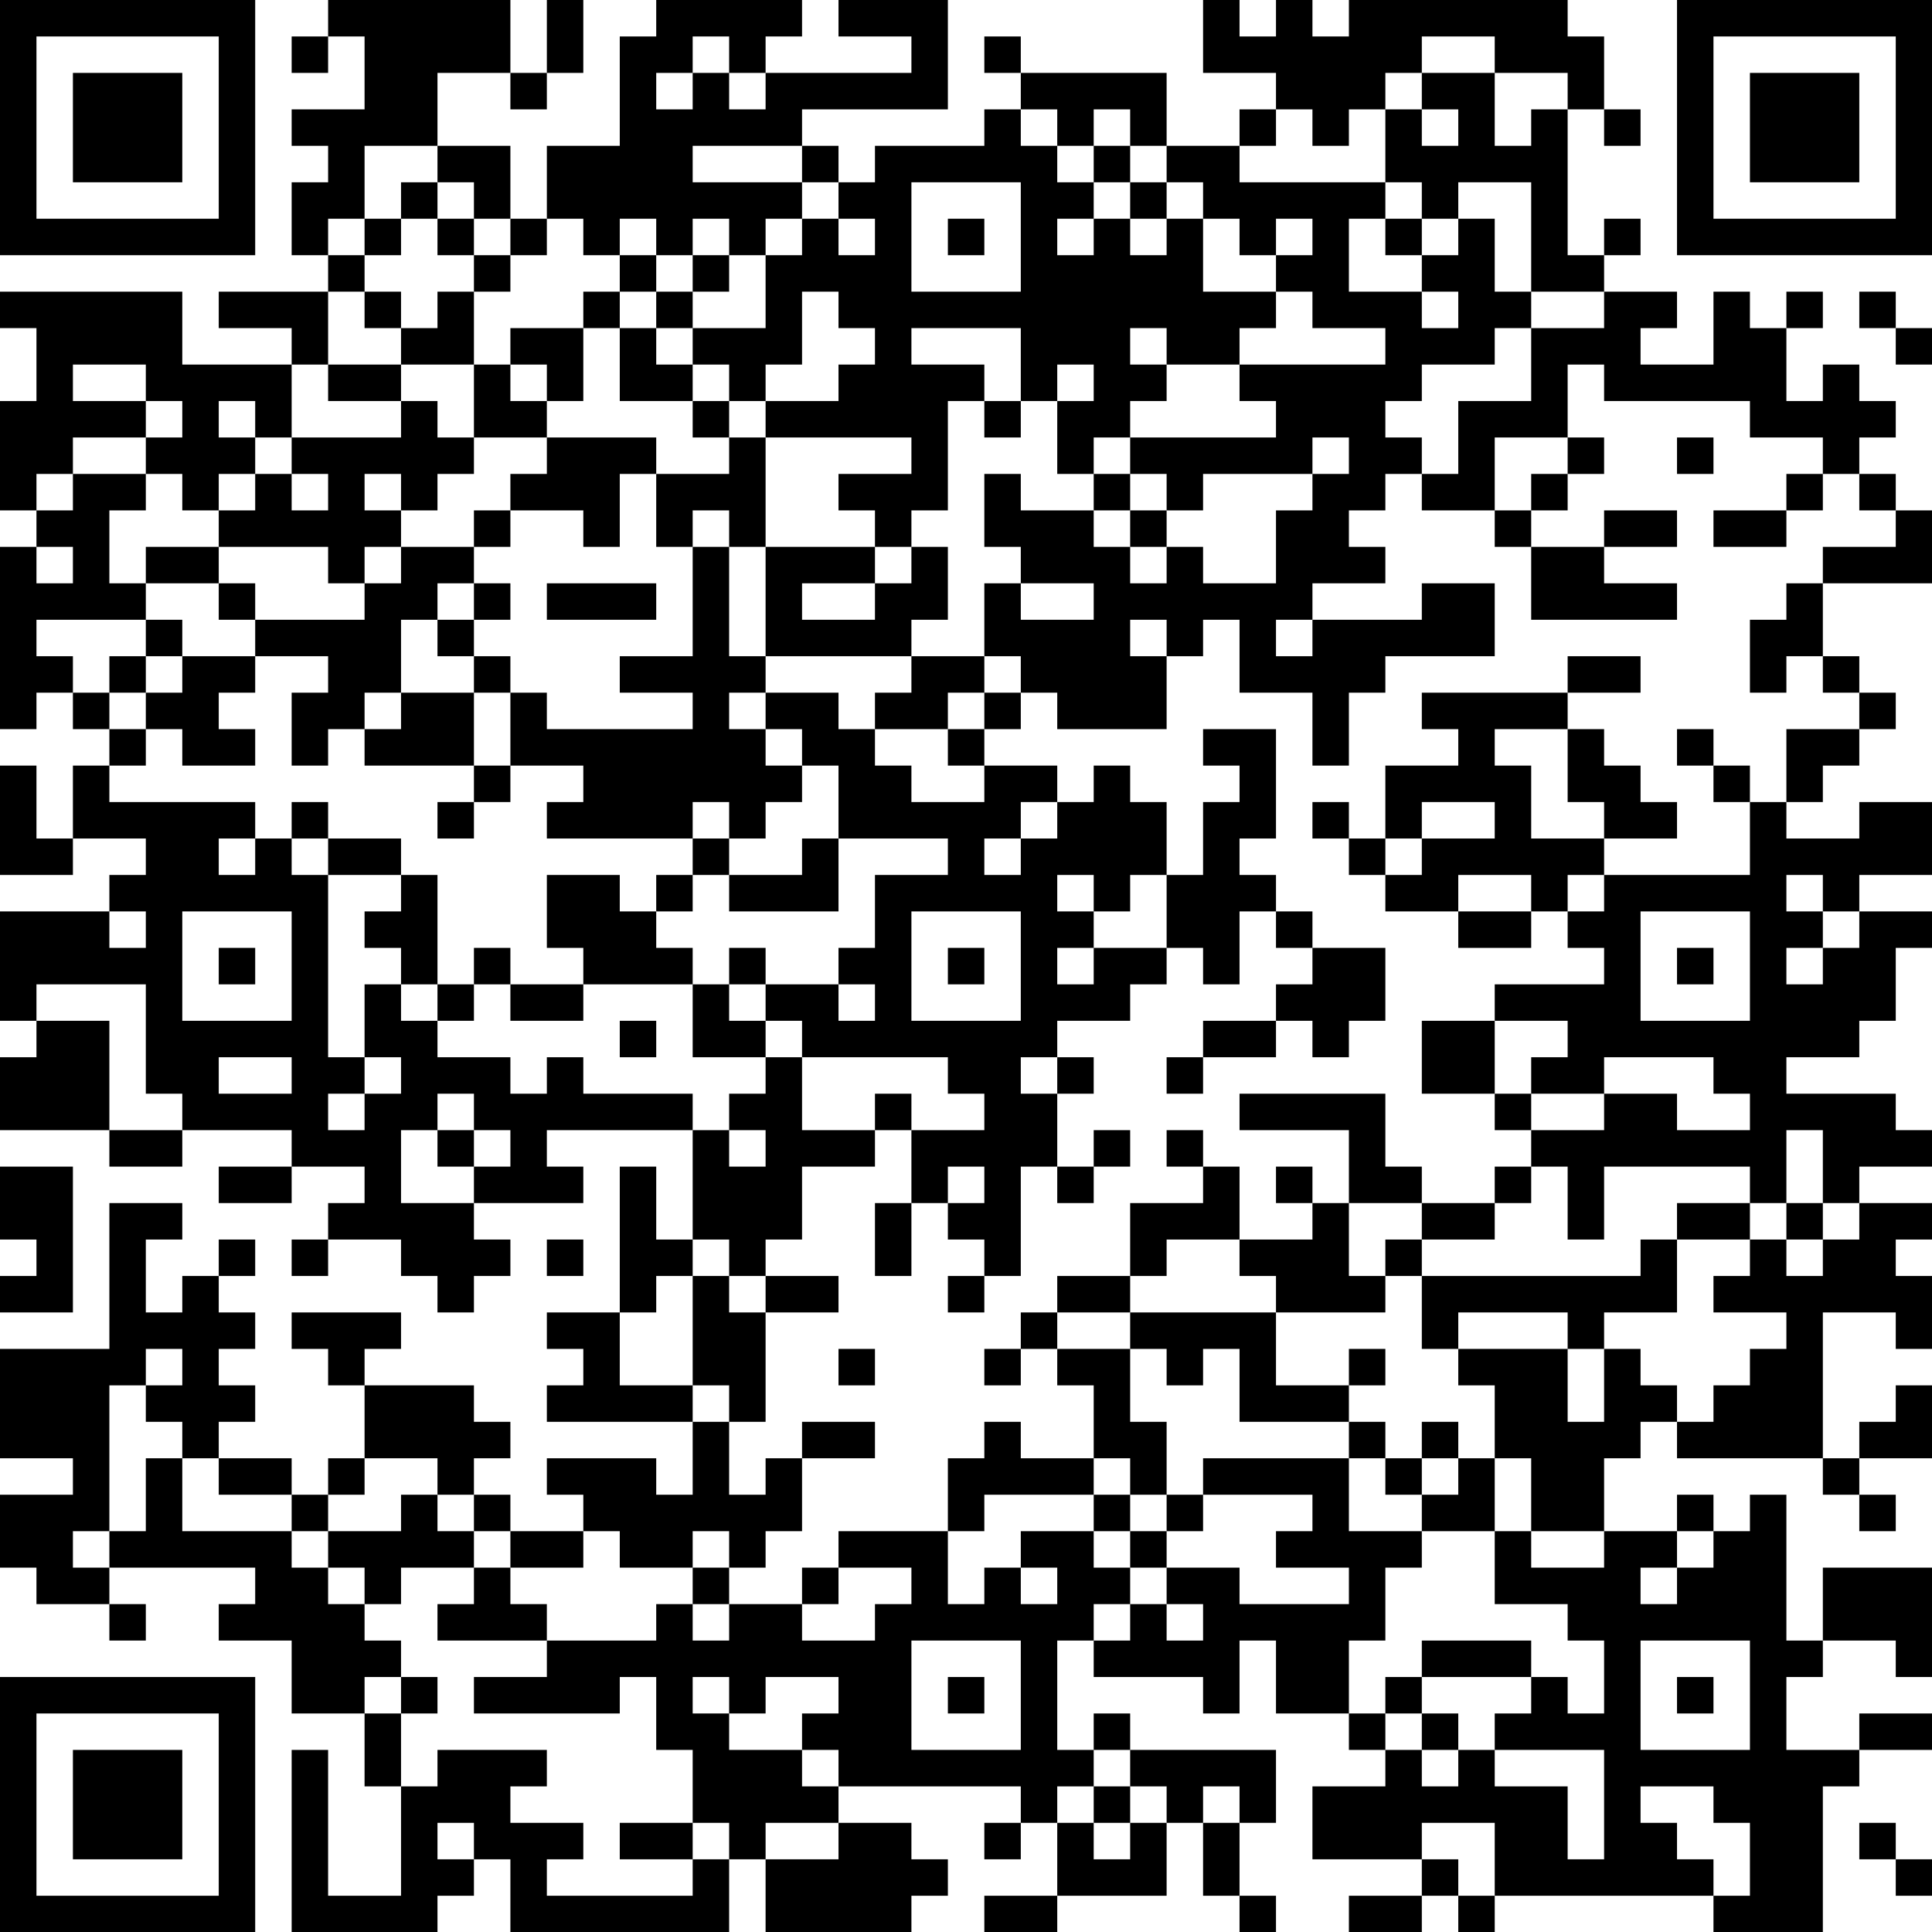 <?xml version="1.0" encoding="UTF-8"?>
<svg xmlns="http://www.w3.org/2000/svg" version="1.1" width="200" height="200" viewBox="0 0 200 200"><rect x="0" y="0" width="200" height="200" fill="#ffffff"/><g transform="scale(3.774)"><g transform="translate(0,0)"><path fill-rule="evenodd" d="M9 0L9 1L8 1L8 2L9 2L9 1L10 1L10 3L8 3L8 4L9 4L9 5L8 5L8 7L9 7L9 8L6 8L6 9L8 9L8 10L5 10L5 8L0 8L0 9L1 9L1 11L0 11L0 14L1 14L1 15L0 15L0 20L1 20L1 19L2 19L2 20L3 20L3 21L2 21L2 23L1 23L1 21L0 21L0 24L2 24L2 23L4 23L4 24L3 24L3 25L0 25L0 28L1 28L1 29L0 29L0 31L3 31L3 32L5 32L5 31L8 31L8 32L6 32L6 33L8 33L8 32L10 32L10 33L9 33L9 34L8 34L8 35L9 35L9 34L11 34L11 35L12 35L12 36L13 36L13 35L14 35L14 34L13 34L13 33L16 33L16 32L15 32L15 31L19 31L19 34L18 34L18 32L17 32L17 36L15 36L15 37L16 37L16 38L15 38L15 39L19 39L19 41L18 41L18 40L15 40L15 41L16 41L16 42L14 42L14 41L13 41L13 40L14 40L14 39L13 39L13 38L10 38L10 37L11 37L11 36L8 36L8 37L9 37L9 38L10 38L10 40L9 40L9 41L8 41L8 40L6 40L6 39L7 39L7 38L6 38L6 37L7 37L7 36L6 36L6 35L7 35L7 34L6 34L6 35L5 35L5 36L4 36L4 34L5 34L5 33L3 33L3 37L0 37L0 40L2 40L2 41L0 41L0 43L1 43L1 44L3 44L3 45L4 45L4 44L3 44L3 43L7 43L7 44L6 44L6 45L8 45L8 47L10 47L10 49L11 49L11 52L9 52L9 48L8 48L8 53L12 53L12 52L13 52L13 51L14 51L14 53L20 53L20 51L21 51L21 53L25 53L25 52L26 52L26 51L25 51L25 50L23 50L23 49L28 49L28 50L27 50L27 51L28 51L28 50L29 50L29 52L27 52L27 53L29 53L29 52L32 52L32 50L33 50L33 52L34 52L34 53L35 53L35 52L34 52L34 50L35 50L35 48L31 48L31 47L30 47L30 48L29 48L29 45L30 45L30 46L33 46L33 47L34 47L34 45L35 45L35 47L37 47L37 48L38 48L38 49L36 49L36 51L39 51L39 52L37 52L37 53L39 53L39 52L40 52L40 53L41 53L41 52L47 52L47 53L50 53L50 49L51 49L51 48L53 48L53 47L51 47L51 48L49 48L49 46L50 46L50 45L52 45L52 46L53 46L53 43L50 43L50 45L49 45L49 41L48 41L48 42L47 42L47 41L46 41L46 42L44 42L44 40L45 40L45 39L46 39L46 40L50 40L50 41L51 41L51 42L52 42L52 41L51 41L51 40L53 40L53 38L52 38L52 39L51 39L51 40L50 40L50 36L52 36L52 37L53 37L53 35L52 35L52 34L53 34L53 33L51 33L51 32L53 32L53 31L52 31L52 30L49 30L49 29L51 29L51 28L52 28L52 26L53 26L53 25L51 25L51 24L53 24L53 22L51 22L51 23L49 23L49 22L50 22L50 21L51 21L51 20L52 20L52 19L51 19L51 18L50 18L50 16L53 16L53 14L52 14L52 13L51 13L51 12L52 12L52 11L51 11L51 10L50 10L50 11L49 11L49 9L50 9L50 8L49 8L49 9L48 9L48 8L47 8L47 10L45 10L45 9L46 9L46 8L44 8L44 7L45 7L45 6L44 6L44 7L43 7L43 3L44 3L44 4L45 4L45 3L44 3L44 1L43 1L43 0L37 0L37 1L36 1L36 0L35 0L35 1L34 1L34 0L33 0L33 2L35 2L35 3L34 3L34 4L32 4L32 2L28 2L28 1L27 1L27 2L28 2L28 3L27 3L27 4L24 4L24 5L23 5L23 4L22 4L22 3L26 3L26 0L23 0L23 1L25 1L25 2L21 2L21 1L22 1L22 0L18 0L18 1L17 1L17 4L15 4L15 6L14 6L14 4L12 4L12 2L14 2L14 3L15 3L15 2L16 2L16 0L15 0L15 2L14 2L14 0ZM19 1L19 2L18 2L18 3L19 3L19 2L20 2L20 3L21 3L21 2L20 2L20 1ZM39 1L39 2L38 2L38 3L37 3L37 4L36 4L36 3L35 3L35 4L34 4L34 5L38 5L38 6L37 6L37 8L39 8L39 9L40 9L40 8L39 8L39 7L40 7L40 6L41 6L41 8L42 8L42 9L41 9L41 10L39 10L39 11L38 11L38 12L39 12L39 13L38 13L38 14L37 14L37 15L38 15L38 16L36 16L36 17L35 17L35 18L36 18L36 17L39 17L39 16L41 16L41 18L38 18L38 19L37 19L37 21L36 21L36 19L34 19L34 17L33 17L33 18L32 18L32 17L31 17L31 18L32 18L32 20L29 20L29 19L28 19L28 18L27 18L27 16L28 16L28 17L30 17L30 16L28 16L28 15L27 15L27 13L28 13L28 14L30 14L30 15L31 15L31 16L32 16L32 15L33 15L33 16L35 16L35 14L36 14L36 13L37 13L37 12L36 12L36 13L33 13L33 14L32 14L32 13L31 13L31 12L35 12L35 11L34 11L34 10L38 10L38 9L36 9L36 8L35 8L35 7L36 7L36 6L35 6L35 7L34 7L34 6L33 6L33 5L32 5L32 4L31 4L31 3L30 3L30 4L29 4L29 3L28 3L28 4L29 4L29 5L30 5L30 6L29 6L29 7L30 7L30 6L31 6L31 7L32 7L32 6L33 6L33 8L35 8L35 9L34 9L34 10L32 10L32 9L31 9L31 10L32 10L32 11L31 11L31 12L30 12L30 13L29 13L29 11L30 11L30 10L29 10L29 11L28 11L28 9L25 9L25 10L27 10L27 11L26 11L26 14L25 14L25 15L24 15L24 14L23 14L23 13L25 13L25 12L21 12L21 11L23 11L23 10L24 10L24 9L23 9L23 8L22 8L22 10L21 10L21 11L20 11L20 10L19 10L19 9L21 9L21 7L22 7L22 6L23 6L23 7L24 7L24 6L23 6L23 5L22 5L22 4L19 4L19 5L22 5L22 6L21 6L21 7L20 7L20 6L19 6L19 7L18 7L18 6L17 6L17 7L16 7L16 6L15 6L15 7L14 7L14 6L13 6L13 5L12 5L12 4L10 4L10 6L9 6L9 7L10 7L10 8L9 8L9 10L8 10L8 12L7 12L7 11L6 11L6 12L7 12L7 13L6 13L6 14L5 14L5 13L4 13L4 12L5 12L5 11L4 11L4 10L2 10L2 11L4 11L4 12L2 12L2 13L1 13L1 14L2 14L2 13L4 13L4 14L3 14L3 16L4 16L4 17L1 17L1 18L2 18L2 19L3 19L3 20L4 20L4 21L3 21L3 22L7 22L7 23L6 23L6 24L7 24L7 23L8 23L8 24L9 24L9 29L10 29L10 30L9 30L9 31L10 31L10 30L11 30L11 29L10 29L10 27L11 27L11 28L12 28L12 29L14 29L14 30L15 30L15 29L16 29L16 30L19 30L19 31L20 31L20 32L21 32L21 31L20 31L20 30L21 30L21 29L22 29L22 31L24 31L24 32L22 32L22 34L21 34L21 35L20 35L20 34L19 34L19 35L18 35L18 36L17 36L17 38L19 38L19 39L20 39L20 41L21 41L21 40L22 40L22 42L21 42L21 43L20 43L20 42L19 42L19 43L17 43L17 42L16 42L16 43L14 43L14 42L13 42L13 41L12 41L12 40L10 40L10 41L9 41L9 42L8 42L8 41L6 41L6 40L5 40L5 39L4 39L4 38L5 38L5 37L4 37L4 38L3 38L3 42L2 42L2 43L3 43L3 42L4 42L4 40L5 40L5 42L8 42L8 43L9 43L9 44L10 44L10 45L11 45L11 46L10 46L10 47L11 47L11 49L12 49L12 48L15 48L15 49L14 49L14 50L16 50L16 51L15 51L15 52L19 52L19 51L20 51L20 50L19 50L19 48L18 48L18 46L17 46L17 47L13 47L13 46L15 46L15 45L18 45L18 44L19 44L19 45L20 45L20 44L22 44L22 45L24 45L24 44L25 44L25 43L23 43L23 42L26 42L26 44L27 44L27 43L28 43L28 44L29 44L29 43L28 43L28 42L30 42L30 43L31 43L31 44L30 44L30 45L31 45L31 44L32 44L32 45L33 45L33 44L32 44L32 43L34 43L34 44L37 44L37 43L35 43L35 42L36 42L36 41L33 41L33 40L37 40L37 42L39 42L39 43L38 43L38 45L37 45L37 47L38 47L38 48L39 48L39 49L40 49L40 48L41 48L41 49L43 49L43 51L44 51L44 48L41 48L41 47L42 47L42 46L43 46L43 47L44 47L44 45L43 45L43 44L41 44L41 42L42 42L42 43L44 43L44 42L42 42L42 40L41 40L41 38L40 38L40 37L43 37L43 39L44 39L44 37L45 37L45 38L46 38L46 39L47 39L47 38L48 38L48 37L49 37L49 36L47 36L47 35L48 35L48 34L49 34L49 35L50 35L50 34L51 34L51 33L50 33L50 31L49 31L49 33L48 33L48 32L44 32L44 34L43 34L43 32L42 32L42 31L44 31L44 30L46 30L46 31L48 31L48 30L47 30L47 29L44 29L44 30L42 30L42 29L43 29L43 28L41 28L41 27L44 27L44 26L43 26L43 25L44 25L44 24L48 24L48 22L49 22L49 20L51 20L51 19L50 19L50 18L49 18L49 19L48 19L48 17L49 17L49 16L50 16L50 15L52 15L52 14L51 14L51 13L50 13L50 12L48 12L48 11L44 11L44 10L43 10L43 12L41 12L41 14L39 14L39 13L40 13L40 11L42 11L42 9L44 9L44 8L42 8L42 5L40 5L40 6L39 6L39 5L38 5L38 3L39 3L39 4L40 4L40 3L39 3L39 2L41 2L41 4L42 4L42 3L43 3L43 2L41 2L41 1ZM30 4L30 5L31 5L31 6L32 6L32 5L31 5L31 4ZM11 5L11 6L10 6L10 7L11 7L11 6L12 6L12 7L13 7L13 8L12 8L12 9L11 9L11 8L10 8L10 9L11 9L11 10L9 10L9 11L11 11L11 12L8 12L8 13L7 13L7 14L6 14L6 15L4 15L4 16L6 16L6 17L7 17L7 18L5 18L5 17L4 17L4 18L3 18L3 19L4 19L4 20L5 20L5 21L7 21L7 20L6 20L6 19L7 19L7 18L9 18L9 19L8 19L8 21L9 21L9 20L10 20L10 21L13 21L13 22L12 22L12 23L13 23L13 22L14 22L14 21L16 21L16 22L15 22L15 23L19 23L19 24L18 24L18 25L17 25L17 24L15 24L15 26L16 26L16 27L14 27L14 26L13 26L13 27L12 27L12 24L11 24L11 23L9 23L9 22L8 22L8 23L9 23L9 24L11 24L11 25L10 25L10 26L11 26L11 27L12 27L12 28L13 28L13 27L14 27L14 28L16 28L16 27L19 27L19 29L21 29L21 28L22 28L22 29L26 29L26 30L27 30L27 31L25 31L25 30L24 30L24 31L25 31L25 33L24 33L24 35L25 35L25 33L26 33L26 34L27 34L27 35L26 35L26 36L27 36L27 35L28 35L28 32L29 32L29 33L30 33L30 32L31 32L31 31L30 31L30 32L29 32L29 30L30 30L30 29L29 29L29 28L31 28L31 27L32 27L32 26L33 26L33 27L34 27L34 25L35 25L35 26L36 26L36 27L35 27L35 28L33 28L33 29L32 29L32 30L33 30L33 29L35 29L35 28L36 28L36 29L37 29L37 28L38 28L38 26L36 26L36 25L35 25L35 24L34 24L34 23L35 23L35 20L33 20L33 21L34 21L34 22L33 22L33 24L32 24L32 22L31 22L31 21L30 21L30 22L29 22L29 21L27 21L27 20L28 20L28 19L27 19L27 18L25 18L25 17L26 17L26 15L25 15L25 16L24 16L24 15L21 15L21 12L20 12L20 11L19 11L19 10L18 10L18 9L19 9L19 8L20 8L20 7L19 7L19 8L18 8L18 7L17 7L17 8L16 8L16 9L14 9L14 10L13 10L13 8L14 8L14 7L13 7L13 6L12 6L12 5ZM25 5L25 8L28 8L28 5ZM26 6L26 7L27 7L27 6ZM38 6L38 7L39 7L39 6ZM17 8L17 9L16 9L16 11L15 11L15 10L14 10L14 11L15 11L15 12L13 12L13 10L11 10L11 11L12 11L12 12L13 12L13 13L12 13L12 14L11 14L11 13L10 13L10 14L11 14L11 15L10 15L10 16L9 16L9 15L6 15L6 16L7 16L7 17L10 17L10 16L11 16L11 15L13 15L13 16L12 16L12 17L11 17L11 19L10 19L10 20L11 20L11 19L13 19L13 21L14 21L14 19L15 19L15 20L19 20L19 19L17 19L17 18L19 18L19 15L20 15L20 18L21 18L21 19L20 19L20 20L21 20L21 21L22 21L22 22L21 22L21 23L20 23L20 22L19 22L19 23L20 23L20 24L19 24L19 25L18 25L18 26L19 26L19 27L20 27L20 28L21 28L21 27L23 27L23 28L24 28L24 27L23 27L23 26L24 26L24 24L26 24L26 23L23 23L23 21L22 21L22 20L21 20L21 19L23 19L23 20L24 20L24 21L25 21L25 22L27 22L27 21L26 21L26 20L27 20L27 19L26 19L26 20L24 20L24 19L25 19L25 18L21 18L21 15L20 15L20 14L19 14L19 15L18 15L18 13L20 13L20 12L19 12L19 11L17 11L17 9L18 9L18 8ZM51 8L51 9L52 9L52 10L53 10L53 9L52 9L52 8ZM27 11L27 12L28 12L28 11ZM15 12L15 13L14 13L14 14L13 14L13 15L14 15L14 14L16 14L16 15L17 15L17 13L18 13L18 12ZM43 12L43 13L42 13L42 14L41 14L41 15L42 15L42 17L46 17L46 16L44 16L44 15L46 15L46 14L44 14L44 15L42 15L42 14L43 14L43 13L44 13L44 12ZM46 12L46 13L47 13L47 12ZM8 13L8 14L9 14L9 13ZM30 13L30 14L31 14L31 15L32 15L32 14L31 14L31 13ZM49 13L49 14L47 14L47 15L49 15L49 14L50 14L50 13ZM1 15L1 16L2 16L2 15ZM13 16L13 17L12 17L12 18L13 18L13 19L14 19L14 18L13 18L13 17L14 17L14 16ZM15 16L15 17L18 17L18 16ZM22 16L22 17L24 17L24 16ZM4 18L4 19L5 19L5 18ZM43 18L43 19L39 19L39 20L40 20L40 21L38 21L38 23L37 23L37 22L36 22L36 23L37 23L37 24L38 24L38 25L40 25L40 26L42 26L42 25L43 25L43 24L44 24L44 23L46 23L46 22L45 22L45 21L44 21L44 20L43 20L43 19L45 19L45 18ZM41 20L41 21L42 21L42 23L44 23L44 22L43 22L43 20ZM46 20L46 21L47 21L47 22L48 22L48 21L47 21L47 20ZM28 22L28 23L27 23L27 24L28 24L28 23L29 23L29 22ZM39 22L39 23L38 23L38 24L39 24L39 23L41 23L41 22ZM22 23L22 24L20 24L20 25L23 25L23 23ZM29 24L29 25L30 25L30 26L29 26L29 27L30 27L30 26L32 26L32 24L31 24L31 25L30 25L30 24ZM40 24L40 25L42 25L42 24ZM49 24L49 25L50 25L50 26L49 26L49 27L50 27L50 26L51 26L51 25L50 25L50 24ZM3 25L3 26L4 26L4 25ZM5 25L5 28L8 28L8 25ZM25 25L25 28L28 28L28 25ZM45 25L45 28L48 28L48 25ZM6 26L6 27L7 27L7 26ZM20 26L20 27L21 27L21 26ZM26 26L26 27L27 27L27 26ZM46 26L46 27L47 27L47 26ZM1 27L1 28L3 28L3 31L5 31L5 30L4 30L4 27ZM17 28L17 29L18 29L18 28ZM39 28L39 30L41 30L41 31L42 31L42 30L41 30L41 28ZM6 29L6 30L8 30L8 29ZM28 29L28 30L29 30L29 29ZM12 30L12 31L11 31L11 33L13 33L13 32L14 32L14 31L13 31L13 30ZM34 30L34 31L37 31L37 33L36 33L36 32L35 32L35 33L36 33L36 34L34 34L34 32L33 32L33 31L32 31L32 32L33 32L33 33L31 33L31 35L29 35L29 36L28 36L28 37L27 37L27 38L28 38L28 37L29 37L29 38L30 38L30 40L28 40L28 39L27 39L27 40L26 40L26 42L27 42L27 41L30 41L30 42L31 42L31 43L32 43L32 42L33 42L33 41L32 41L32 39L31 39L31 37L32 37L32 38L33 38L33 37L34 37L34 39L37 39L37 40L38 40L38 41L39 41L39 42L41 42L41 40L40 40L40 39L39 39L39 40L38 40L38 39L37 39L37 38L38 38L38 37L37 37L37 38L35 38L35 36L38 36L38 35L39 35L39 37L40 37L40 36L43 36L43 37L44 37L44 36L46 36L46 34L48 34L48 33L46 33L46 34L45 34L45 35L39 35L39 34L41 34L41 33L42 33L42 32L41 32L41 33L39 33L39 32L38 32L38 30ZM12 31L12 32L13 32L13 31ZM0 32L0 34L1 34L1 35L0 35L0 36L2 36L2 32ZM26 32L26 33L27 33L27 32ZM37 33L37 35L38 35L38 34L39 34L39 33ZM49 33L49 34L50 34L50 33ZM15 34L15 35L16 35L16 34ZM32 34L32 35L31 35L31 36L29 36L29 37L31 37L31 36L35 36L35 35L34 35L34 34ZM19 35L19 38L20 38L20 39L21 39L21 36L23 36L23 35L21 35L21 36L20 36L20 35ZM23 37L23 38L24 38L24 37ZM22 39L22 40L24 40L24 39ZM30 40L30 41L31 41L31 42L32 42L32 41L31 41L31 40ZM39 40L39 41L40 41L40 40ZM11 41L11 42L9 42L9 43L10 43L10 44L11 44L11 43L13 43L13 44L12 44L12 45L15 45L15 44L14 44L14 43L13 43L13 42L12 42L12 41ZM46 42L46 43L45 43L45 44L46 44L46 43L47 43L47 42ZM19 43L19 44L20 44L20 43ZM22 43L22 44L23 44L23 43ZM25 45L25 48L28 48L28 45ZM39 45L39 46L38 46L38 47L39 47L39 48L40 48L40 47L39 47L39 46L42 46L42 45ZM45 45L45 48L48 48L48 45ZM11 46L11 47L12 47L12 46ZM19 46L19 47L20 47L20 48L22 48L22 49L23 49L23 48L22 48L22 47L23 47L23 46L21 46L21 47L20 47L20 46ZM26 46L26 47L27 47L27 46ZM46 46L46 47L47 47L47 46ZM30 48L30 49L29 49L29 50L30 50L30 51L31 51L31 50L32 50L32 49L31 49L31 48ZM30 49L30 50L31 50L31 49ZM33 49L33 50L34 50L34 49ZM45 49L45 50L46 50L46 51L47 51L47 52L48 52L48 50L47 50L47 49ZM12 50L12 51L13 51L13 50ZM17 50L17 51L19 51L19 50ZM21 50L21 51L23 51L23 50ZM39 50L39 51L40 51L40 52L41 52L41 50ZM51 50L51 51L52 51L52 52L53 52L53 51L52 51L52 50ZM0 0L0 7L7 7L7 0ZM1 1L1 6L6 6L6 1ZM2 2L2 5L5 5L5 2ZM46 0L46 7L53 7L53 0ZM47 1L47 6L52 6L52 1ZM48 2L48 5L51 5L51 2ZM0 46L0 53L7 53L7 46ZM1 47L1 52L6 52L6 47ZM2 48L2 51L5 51L5 48Z" fill="#000000"/></g></g></svg>
